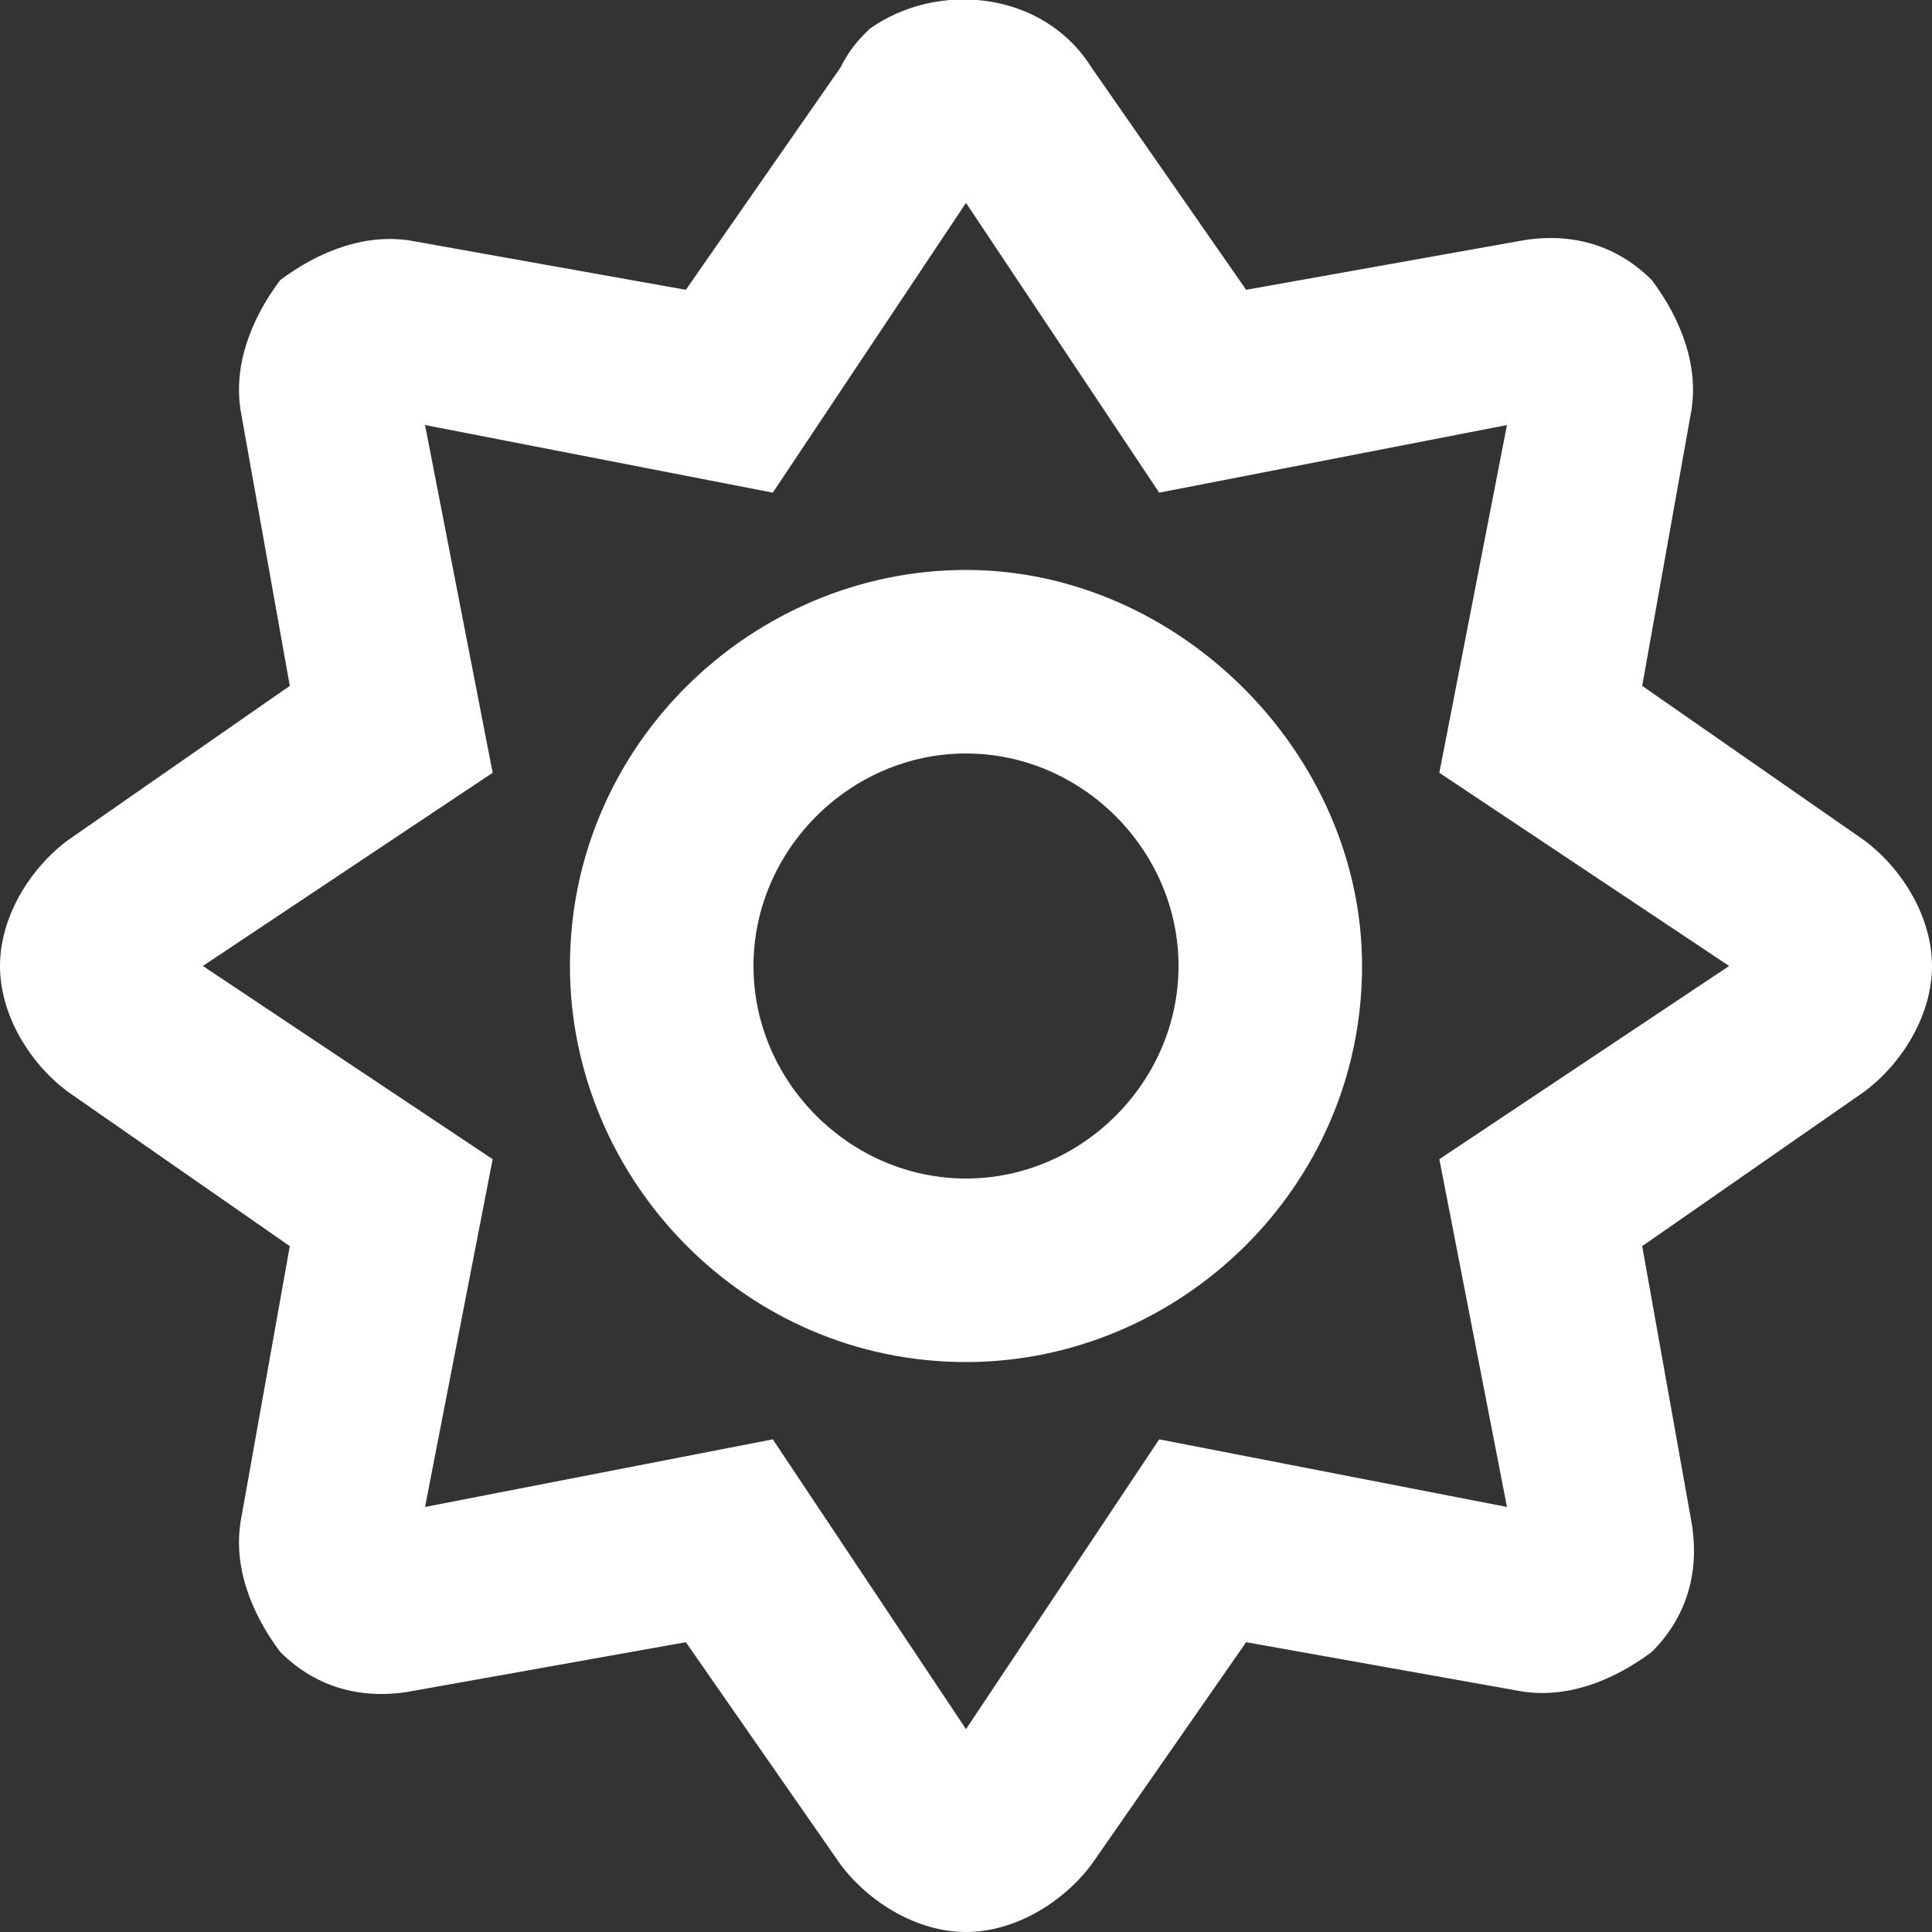 <?xml version="1.0" encoding="utf-8"?>
<!-- Generator: Adobe Illustrator 27.6.1, SVG Export Plug-In . SVG Version: 6.00 Build 0)  -->
<svg version="1.1" id="Layer_1" xmlns="http://www.w3.org/2000/svg" xmlns:xlink="http://www.w3.org/1999/xlink" x="0px" y="0px"
	 viewBox="0 0 20 20" style="enable-background:new 0 0 20 20;" xml:space="preserve">
<rect x="0" y="0" width="20" height="20" fill="#333333" stroke="none"/>
<style type="text/css">
	.st0{fill:#FFFFFF;}
</style>
<path class="st0" d="M19.3,8.7L17,7.1l0.5-2.8c0.1-0.5-0.1-1-0.4-1.4c-0.4-0.4-0.9-0.5-1.4-0.4L12.9,3l-1.6-2.3
	C10.8-0.1,9.7-0.2,9,0.3C8.9,0.4,8.8,0.5,8.7,0.7L7.1,3L4.3,2.5c-0.5-0.1-1,0.1-1.4,0.4C2.6,3.3,2.4,3.8,2.5,4.3L3,7.1L0.7,8.7
	C0.3,9,0,9.5,0,10c0,0.5,0.3,1,0.7,1.3L3,12.9l-0.5,2.8c-0.1,0.5,0.1,1,0.4,1.4c0.4,0.4,0.9,0.5,1.4,0.4L7.1,17l1.6,2.3
	C9,19.7,9.5,20,10,20c0.5,0,1-0.3,1.3-0.7l1.6-2.3l2.8,0.5c0.5,0.1,1-0.1,1.4-0.4c0.4-0.4,0.5-0.9,0.4-1.4L17,12.9l2.3-1.6
	C19.7,11,20,10.5,20,10C20,9.5,19.7,9,19.3,8.7z M14.9,12l0.7,3.6L12,14.9l-2,3l-2-3l-3.6,0.7L5.1,12l-3-2l3-2L4.4,4.4L8,5.1l2-3
	l2,3l3.6-0.7l-0.7,3.6l3,2L14.9,12z M10,5.9c-2.2,0-4.1,1.8-4.1,4.1c0,2.2,1.8,4.1,4.1,4.1c2.2,0,4.1-1.8,4.1-4.1
	C14.1,7.8,12.2,5.9,10,5.9z M10,12.2c-1.2,0-2.2-1-2.2-2.2c0-1.2,1-2.2,2.2-2.2c1.2,0,2.2,1,2.2,2.2C12.2,11.2,11.2,12.2,10,12.2z"
	/>
</svg>
